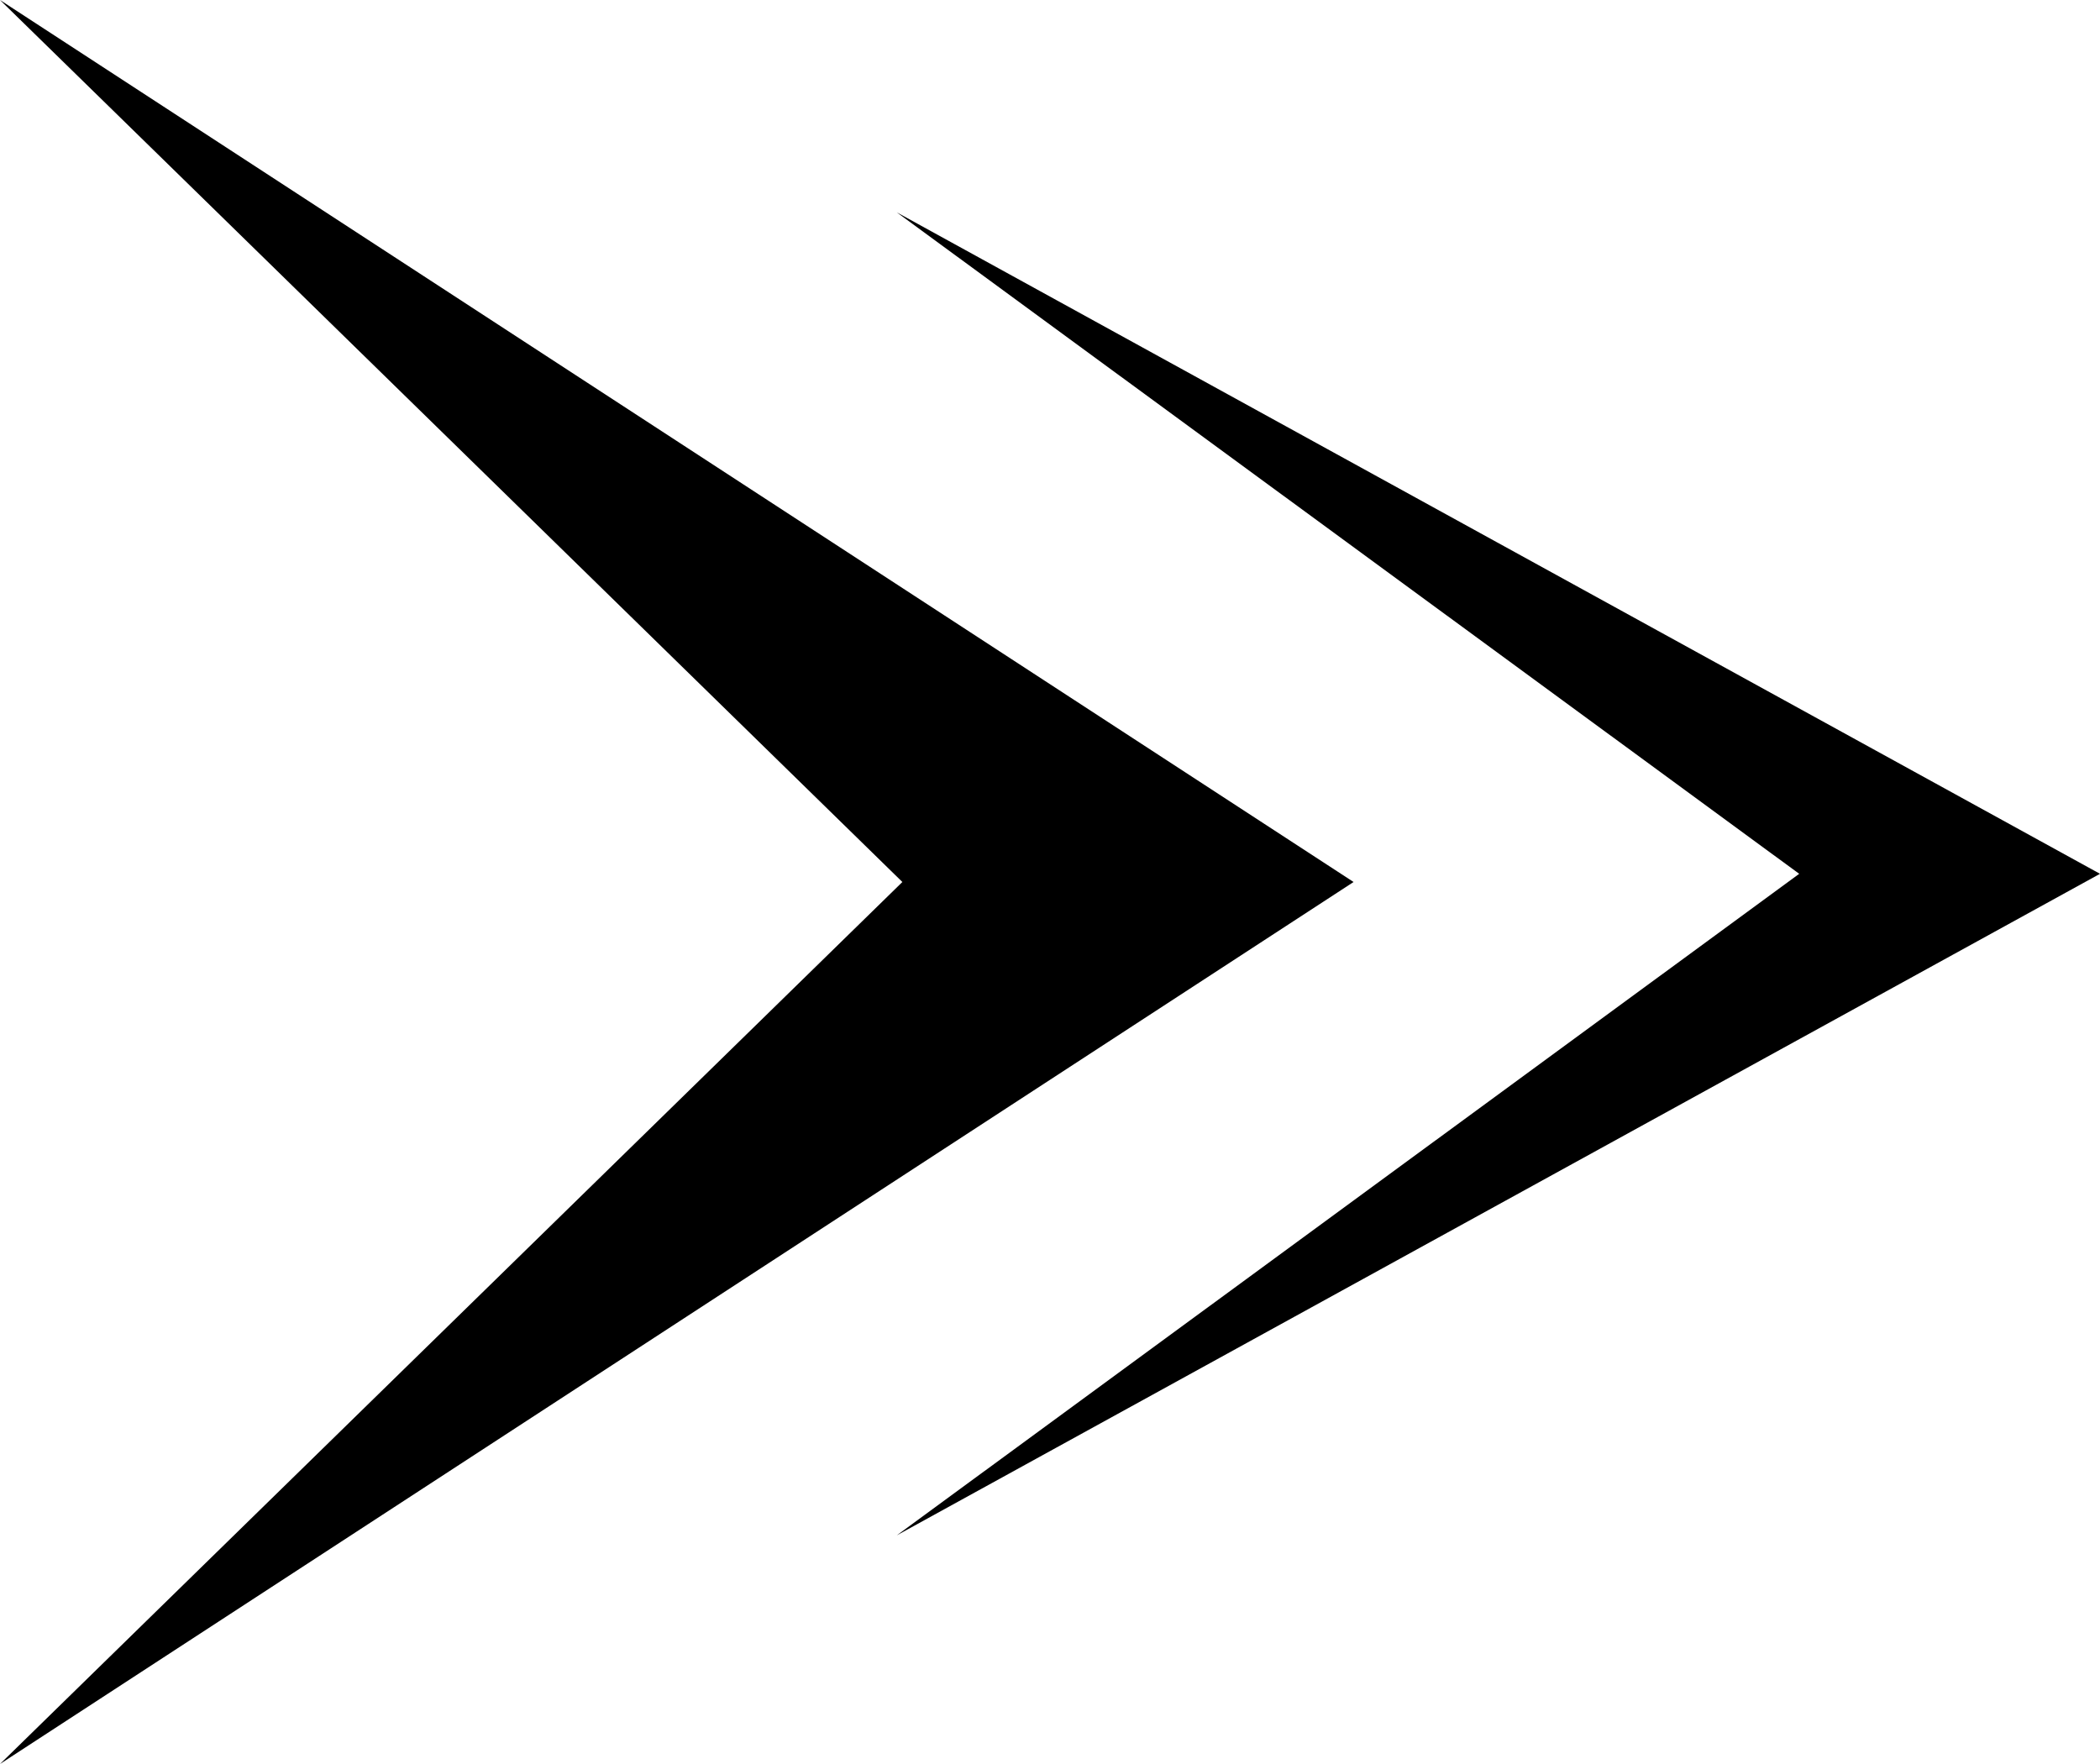 <?xml version="1.0" encoding="UTF-8"?> <svg xmlns="http://www.w3.org/2000/svg" width="50" height="42" viewBox="0 0 50 42" fill="none"> <path d="M0 42L21.485 21L5.00845e-07 0L32.228 21L0 42Z" fill="black"></path> <path d="M21.352 36.556L42.838 20.805L21.352 5.056L50 20.805L21.352 36.556Z" fill="black"></path> </svg> 